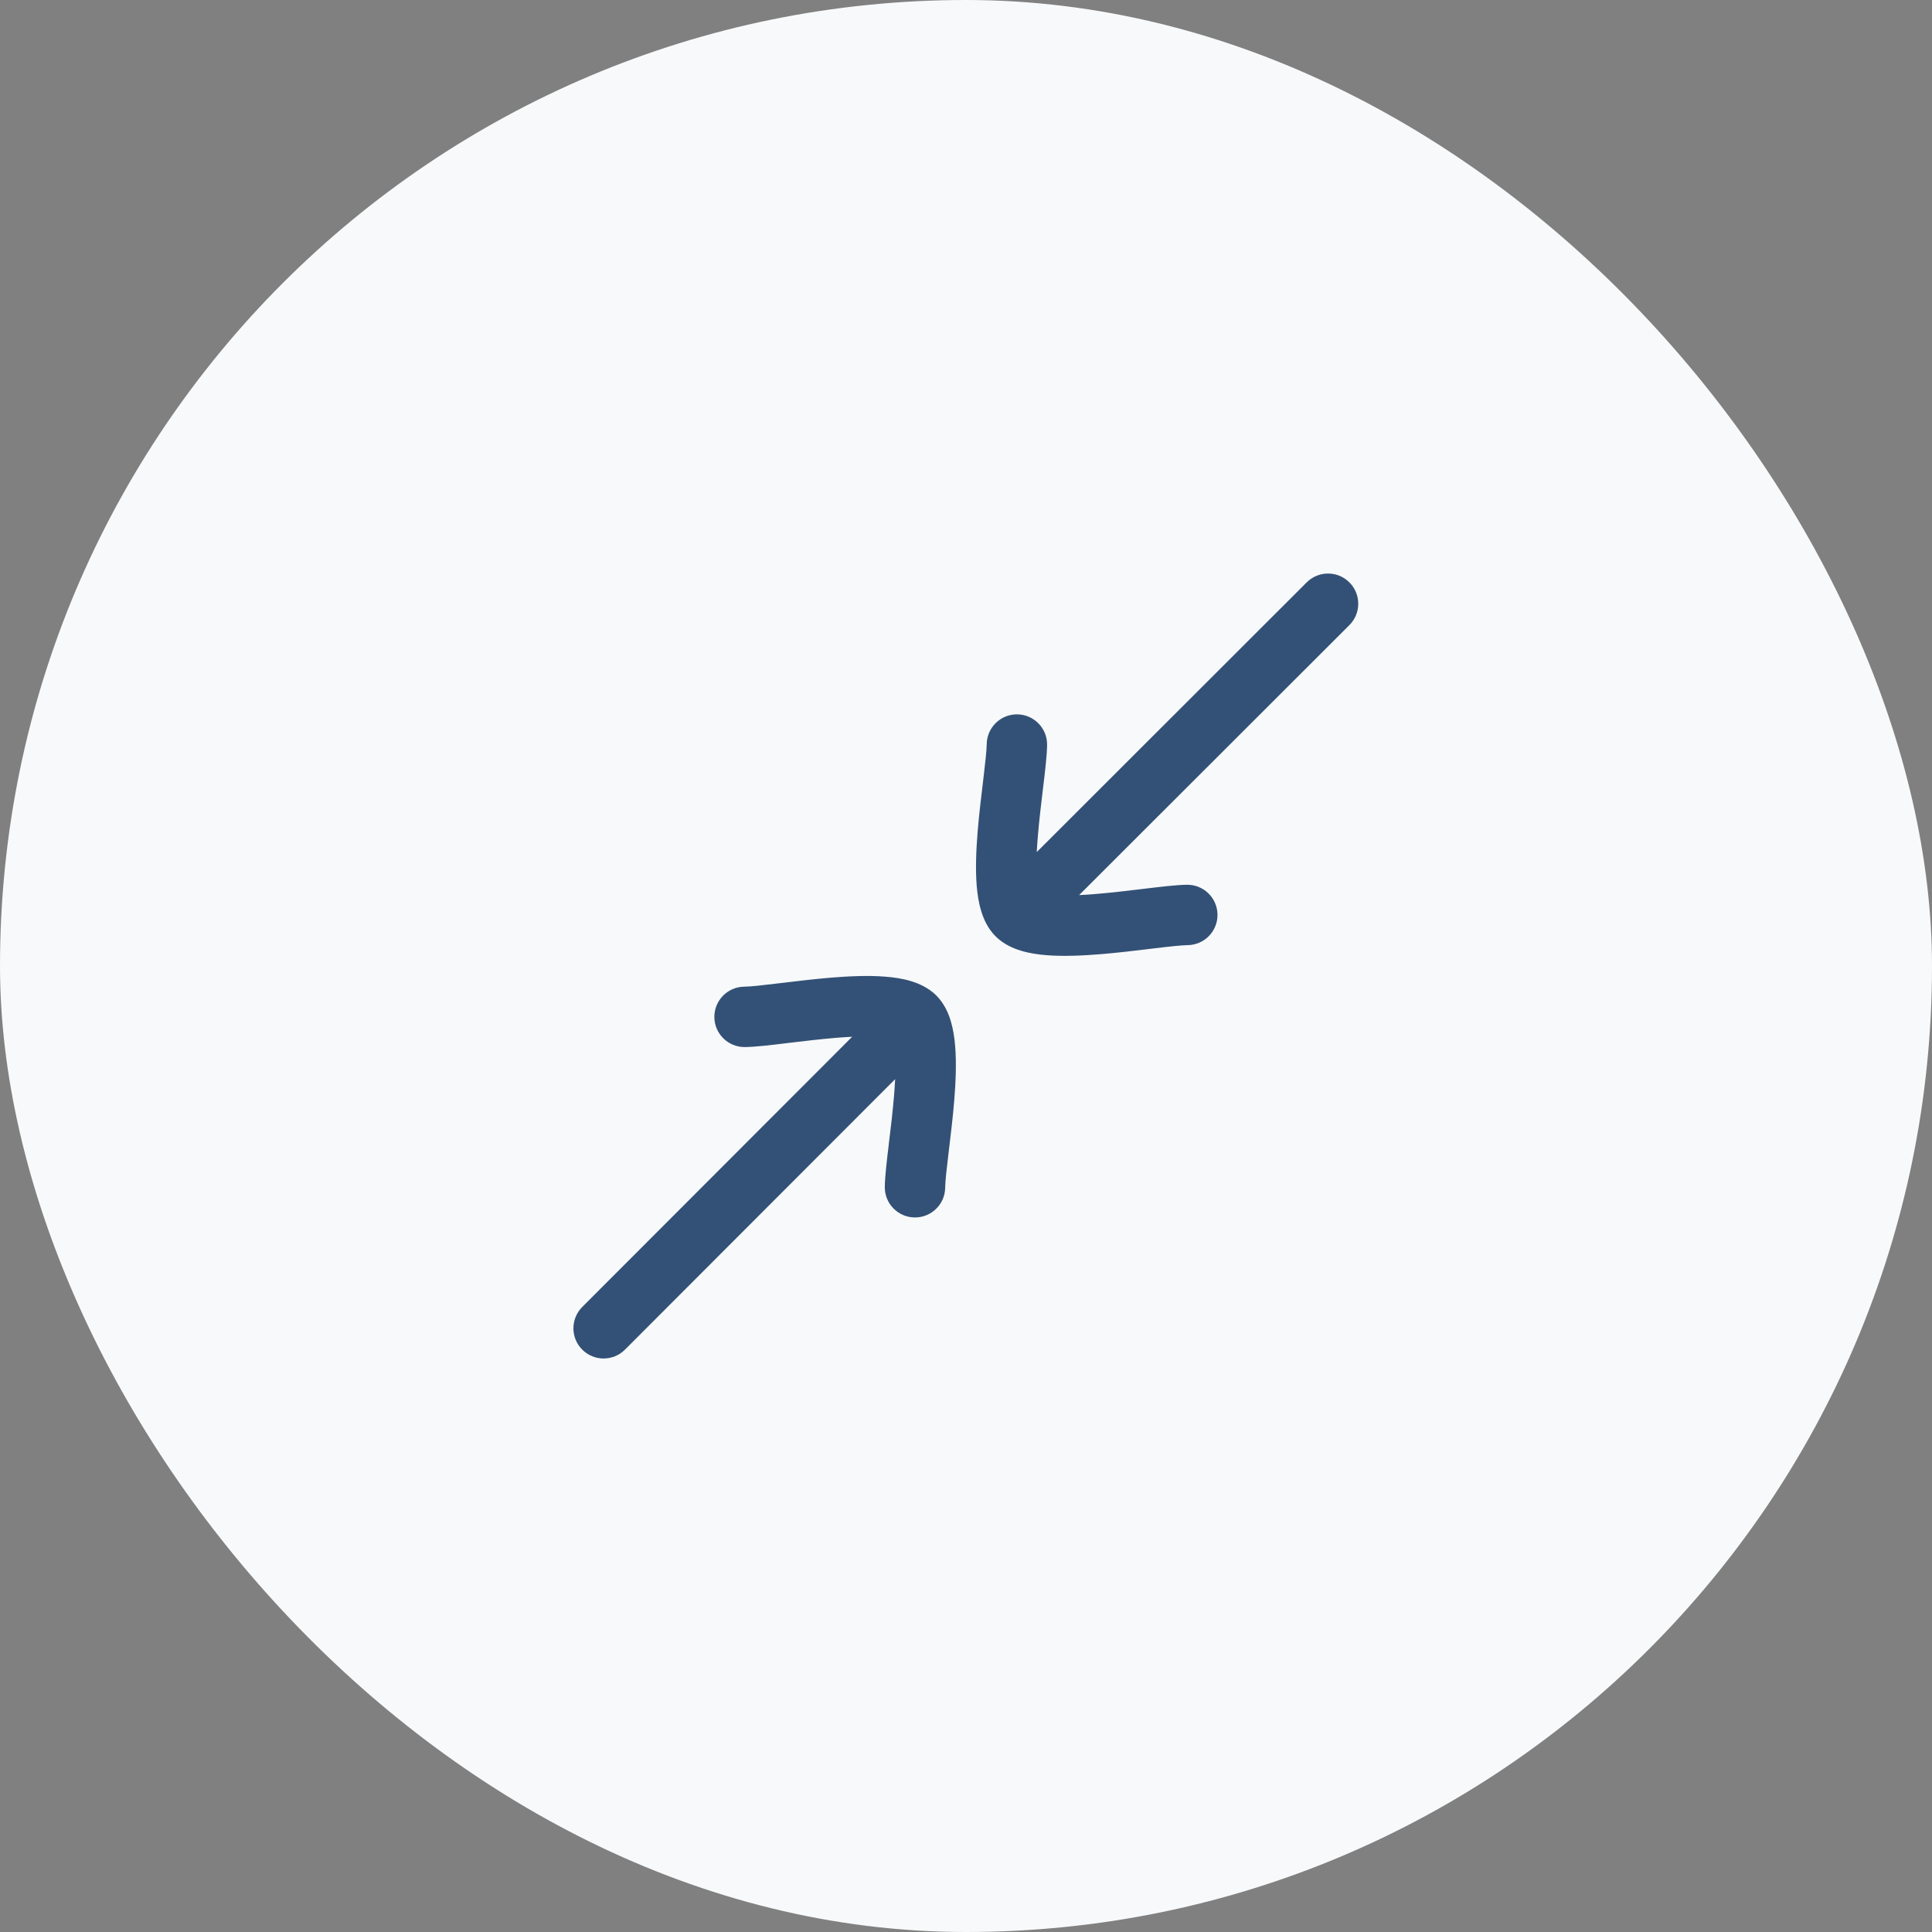 <svg width="40" height="40" viewBox="0 0 40 40" fill="none" xmlns="http://www.w3.org/2000/svg">
<rect x="0" y="0" width="40" height="40" fill="#808080" stroke="none"/>
<rect width="40" height="40" rx="20" fill="#F8F9FA"/>
<path fill-rule="evenodd" clip-rule="evenodd" d="M12.055 27.943C11.811 27.7 11.811 27.304 12.055 27.059L17.643 21.465C17.537 21.47 17.425 21.478 17.31 21.487C16.983 21.514 16.65 21.554 16.341 21.591C16.317 21.594 16.293 21.597 16.269 21.6C15.957 21.638 15.641 21.675 15.424 21.678C15.079 21.683 14.795 21.407 14.79 21.062C14.786 20.717 15.061 20.433 15.406 20.428C15.542 20.427 15.78 20.4 16.119 20.359C16.144 20.356 16.169 20.353 16.195 20.35C16.5 20.313 16.856 20.27 17.207 20.241C17.583 20.21 17.983 20.192 18.333 20.221C18.508 20.235 18.69 20.261 18.86 20.313C19.025 20.363 19.223 20.449 19.386 20.611C19.548 20.774 19.634 20.972 19.684 21.137C19.735 21.307 19.762 21.489 19.776 21.664C19.804 22.014 19.787 22.414 19.756 22.79C19.727 23.141 19.684 23.497 19.647 23.802C19.644 23.828 19.641 23.853 19.638 23.877C19.597 24.217 19.57 24.455 19.569 24.59C19.564 24.936 19.28 25.211 18.935 25.206C18.59 25.201 18.314 24.918 18.319 24.573C18.322 24.356 18.359 24.039 18.397 23.728C18.4 23.704 18.402 23.68 18.405 23.656C18.443 23.347 18.483 23.014 18.51 22.687C18.52 22.568 18.527 22.453 18.533 22.343L12.939 27.943C12.695 28.187 12.299 28.187 12.055 27.943ZM21.137 19.683C20.973 19.634 20.774 19.547 20.612 19.385C20.45 19.223 20.363 19.024 20.314 18.86C20.262 18.69 20.235 18.507 20.221 18.332C20.193 17.982 20.211 17.583 20.242 17.206C20.271 16.855 20.314 16.5 20.351 16.194C20.354 16.169 20.357 16.144 20.36 16.119C20.4 15.78 20.427 15.541 20.429 15.406C20.434 15.061 20.718 14.785 21.063 14.79C21.408 14.795 21.684 15.079 21.679 15.424C21.676 15.64 21.638 15.957 21.601 16.268C21.598 16.292 21.595 16.316 21.592 16.34C21.555 16.649 21.515 16.983 21.488 17.309C21.478 17.424 21.471 17.535 21.465 17.641L27.054 12.057C27.299 11.813 27.694 11.814 27.938 12.058C28.182 12.302 28.182 12.698 27.938 12.942L22.342 18.532C22.453 18.527 22.568 18.519 22.688 18.509C23.015 18.482 23.348 18.442 23.657 18.405C23.681 18.402 23.705 18.399 23.729 18.396C24.04 18.359 24.356 18.321 24.573 18.318C24.918 18.313 25.202 18.589 25.207 18.934C25.212 19.279 24.936 19.563 24.591 19.568C24.456 19.57 24.217 19.596 23.878 19.637C23.853 19.64 23.828 19.643 23.803 19.646C23.497 19.683 23.142 19.726 22.791 19.755C22.414 19.786 22.015 19.804 21.665 19.776C21.489 19.762 21.307 19.735 21.137 19.683Z" fill="#335176"/>
</svg>
